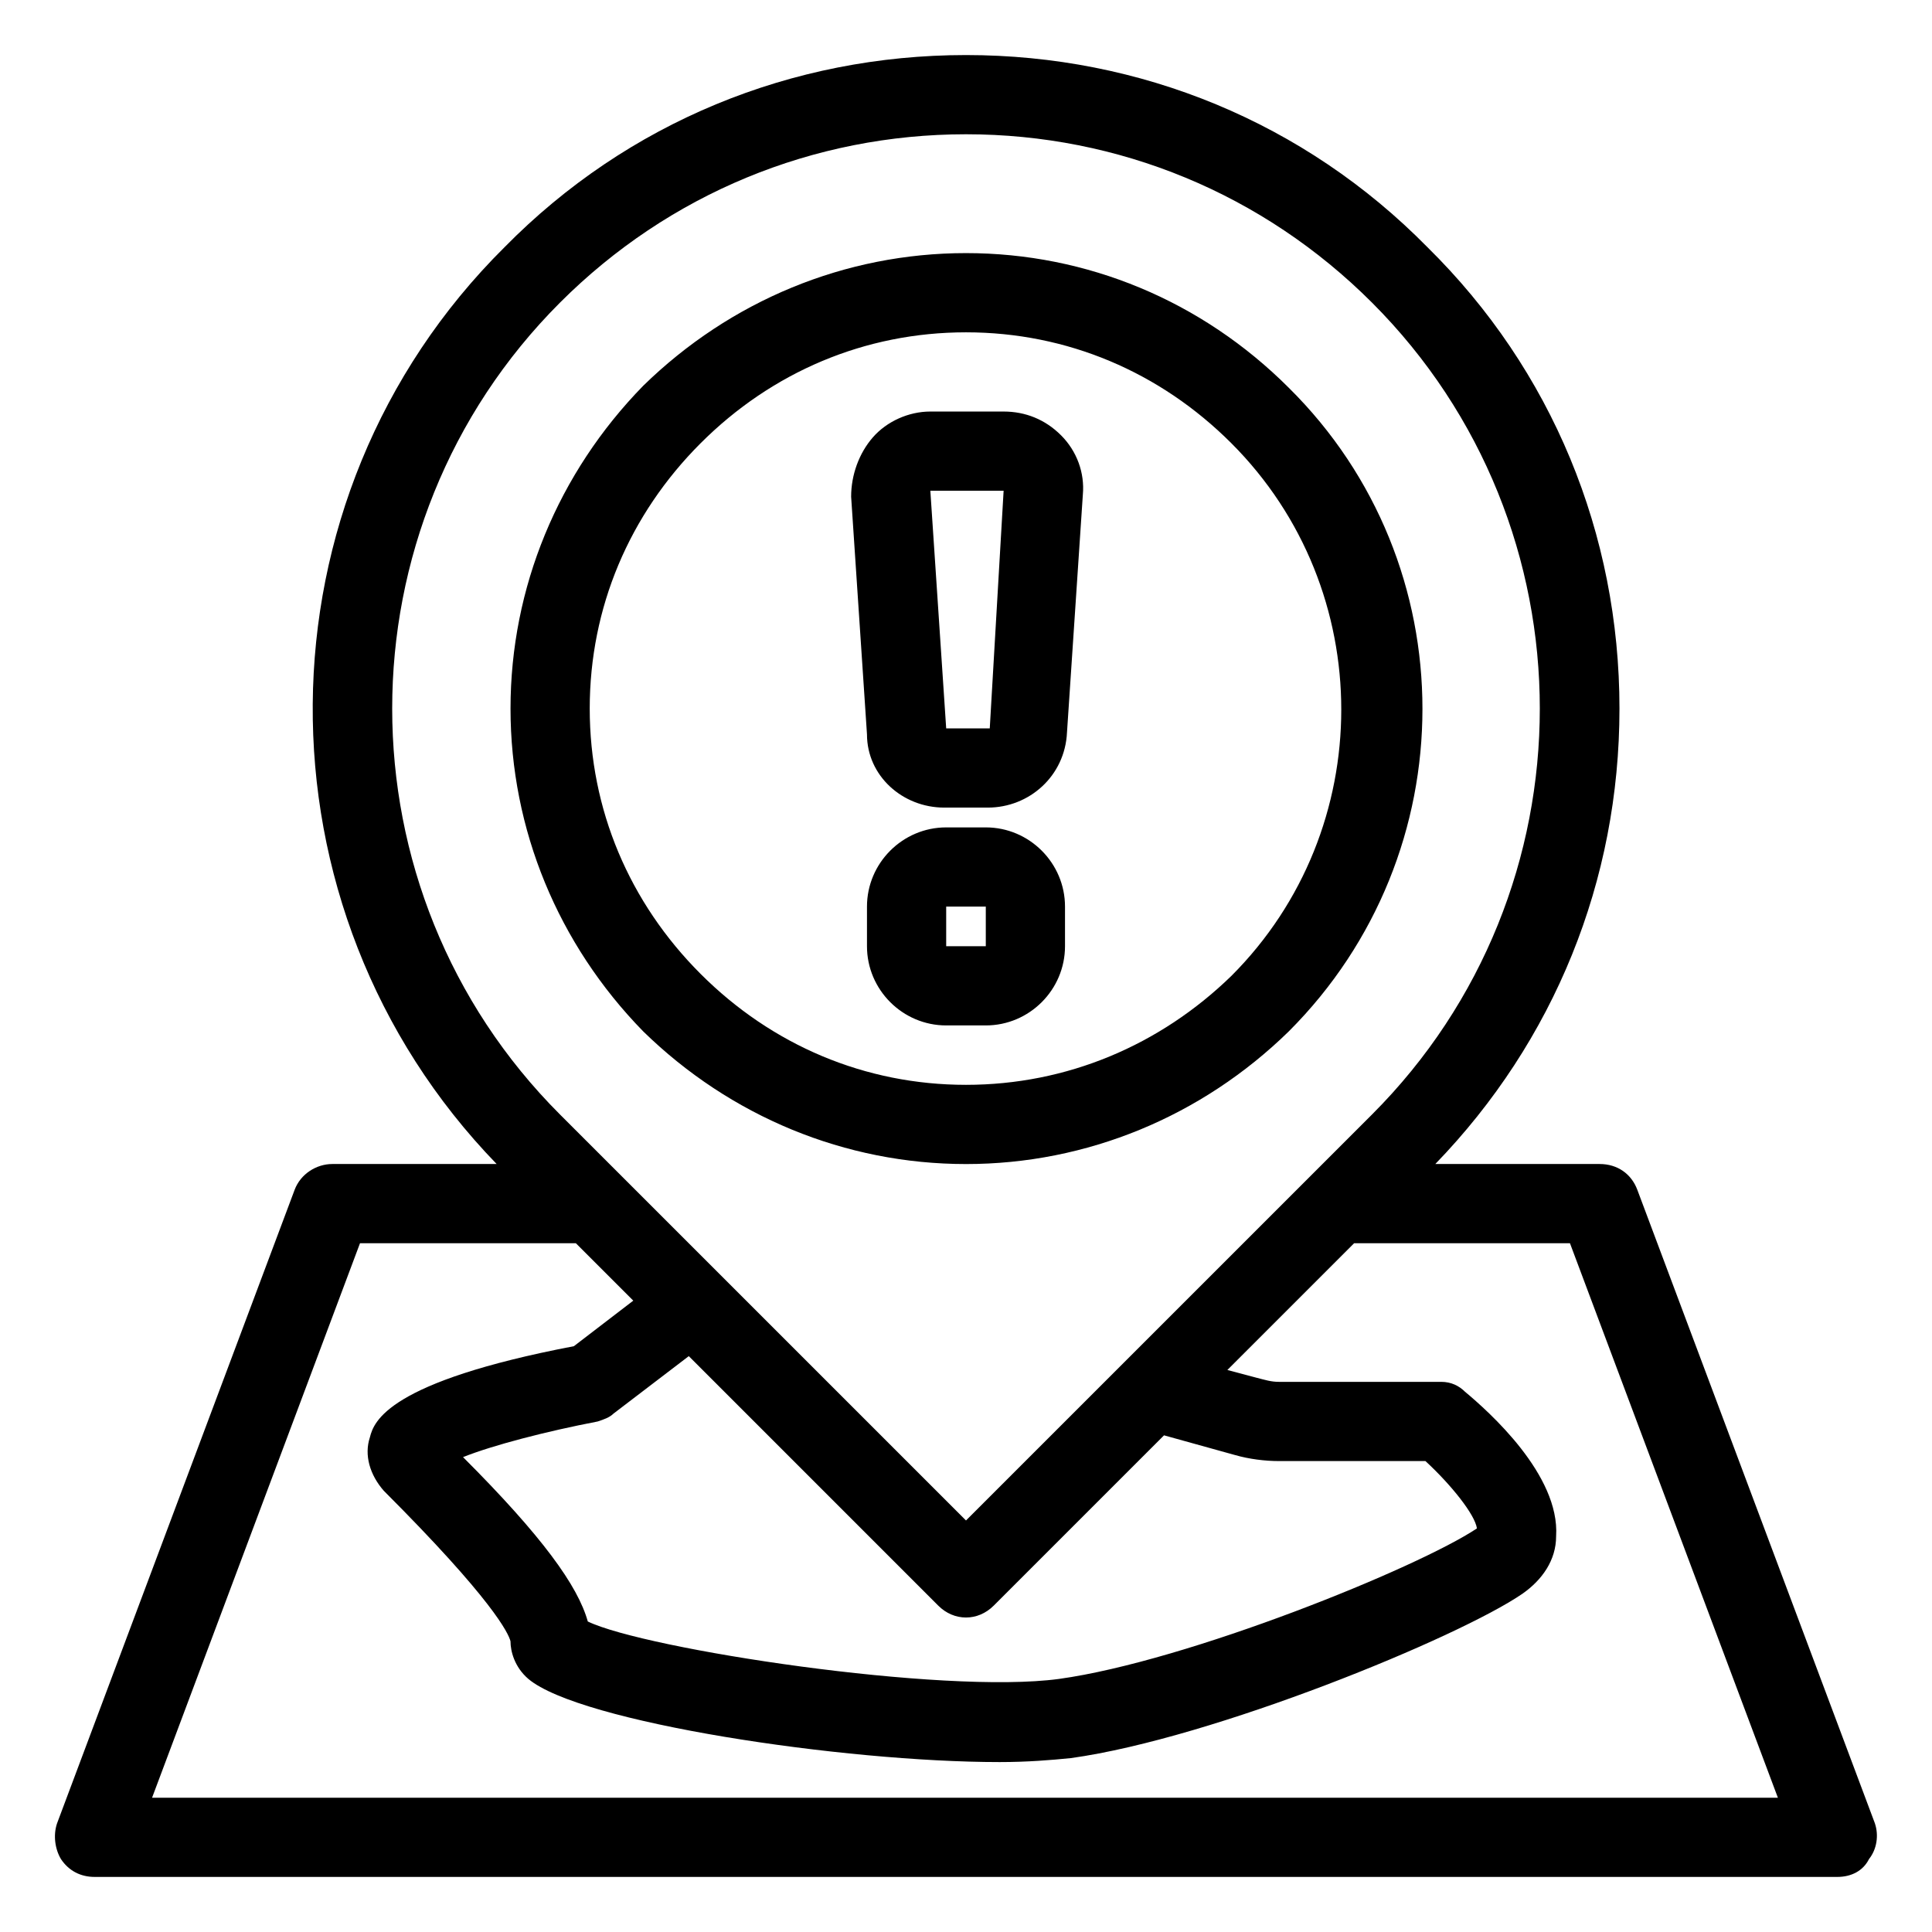 <?xml version="1.0" encoding="UTF-8"?>
<!-- Uploaded to: SVG Find, www.svgrepo.com, Generator: SVG Find Mixer Tools -->
<svg fill="#000000" width="800px" height="800px" version="1.1" viewBox="144 144 512 512" xmlns="http://www.w3.org/2000/svg">
 <path d="m640.88 627.24-62.977-167.94c-1.574-4.199-5.246-6.824-9.973-6.824h-43.559c31.488-32.539 48.805-75.047 48.805-120.7 0-46.184-17.844-89.742-50.906-122.28-32.535-33.062-76.094-50.906-122.27-50.906-46.184 0-89.742 17.844-122.28 50.906-67.176 66.648-67.703 175.28-2.102 242.98h-43.559c-4.199 0-8.398 2.625-9.973 6.824l-62.977 167.94c-1.051 3.148-0.523 6.824 1.051 9.445 2.098 3.144 5.25 4.719 8.922 4.719h461.82c3.672 0 6.824-1.574 8.398-4.723 2.098-2.625 2.625-6.297 1.574-9.445zm-348.47-403.05c28.863-28.867 67.176-44.609 107.59-44.609s78.719 15.742 107.59 44.609c59.301 59.301 59.301 155.87 0 215.17l-107.59 107.58-107.59-107.58c-59.301-59.305-59.301-155.87 0-215.17zm100.24 345.32c2.098 2.098 4.723 3.148 7.348 3.148s5.246-1.051 7.348-3.148l45.133-45.133 18.895 5.246c3.672 1.051 7.871 1.574 11.547 1.574h38.836c6.824 6.297 13.121 14.168 13.645 17.844-15.742 10.496-76.621 35.16-110.73 39.887-30.965 4.199-109.68-7.871-124.9-15.219-2.625-9.445-12.07-22.566-33.062-43.559 7.871-3.148 22.043-6.824 35.688-9.445 1.574-0.523 3.148-1.051 4.199-2.098l19.941-15.219zm-208.35 50.906 55.105-146.95h57.203l15.219 15.219-15.742 12.07c-49.332 9.445-53.004 19.941-54.055 24.141-1.574 4.723 0 9.973 3.672 14.168 28.863 28.863 33.062 37.785 33.586 39.887 0 2.625 1.051 6.824 4.723 9.973 13.645 11.547 83.445 22.043 124.9 22.043 7.348 0 13.645-0.523 18.895-1.051 37.785-5.246 102.86-32.012 119.66-43.559 5.246-3.672 8.922-8.922 8.922-15.219 1.051-16.27-17.844-33.062-24.141-38.309-1.574-1.574-3.676-2.625-6.301-2.625h-43.035c-2.098 0-3.672-0.523-5.773-1.051l-7.871-2.098 33.586-33.586h57.203l55.105 146.95zm215.7-167.93c32.012 0 62.453-12.594 85.543-35.16 47.23-47.23 47.23-123.85 0-170.56-23.094-23.098-53.531-35.691-85.543-35.691s-62.453 12.594-85.543 35.16c-22.566 23.094-35.164 53.531-35.164 85.543 0 32.012 12.594 62.453 35.16 85.543 23.094 22.566 53.531 35.164 85.547 35.164zm-70.324-191.03c18.891-18.891 43.559-29.387 70.324-29.387s51.43 10.496 70.324 29.391c38.836 38.836 38.836 102.34 0 141.17-18.895 18.367-43.562 28.863-70.324 28.863-26.766 0-51.43-10.496-70.324-29.391-18.895-18.895-29.391-43.559-29.391-70.324 0-26.766 10.496-51.43 29.391-70.324zm64.551 96.566h11.547c11.02 0 20.469-8.398 20.992-19.941l4.199-62.977c0.523-5.773-1.574-11.547-5.773-15.742-4.199-4.203-9.449-6.301-15.223-6.301h-19.418c-5.773 0-11.547 2.625-15.219 6.824-3.672 4.199-5.773 9.973-5.773 15.742l4.199 62.977c0 11.02 9.445 19.418 20.469 19.418zm15.742-83.969-3.672 62.977h-11.547l-4.199-62.977zm-4.723 89.215h-10.496c-11.547 0-20.992 9.445-20.992 20.992v10.496c0 11.547 9.445 20.992 20.992 20.992h10.496c11.547 0 20.992-9.445 20.992-20.992v-10.496c0-11.547-9.445-20.992-20.992-20.992zm-10.496 31.488v-10.496h10.496v10.496z"/>
</svg>